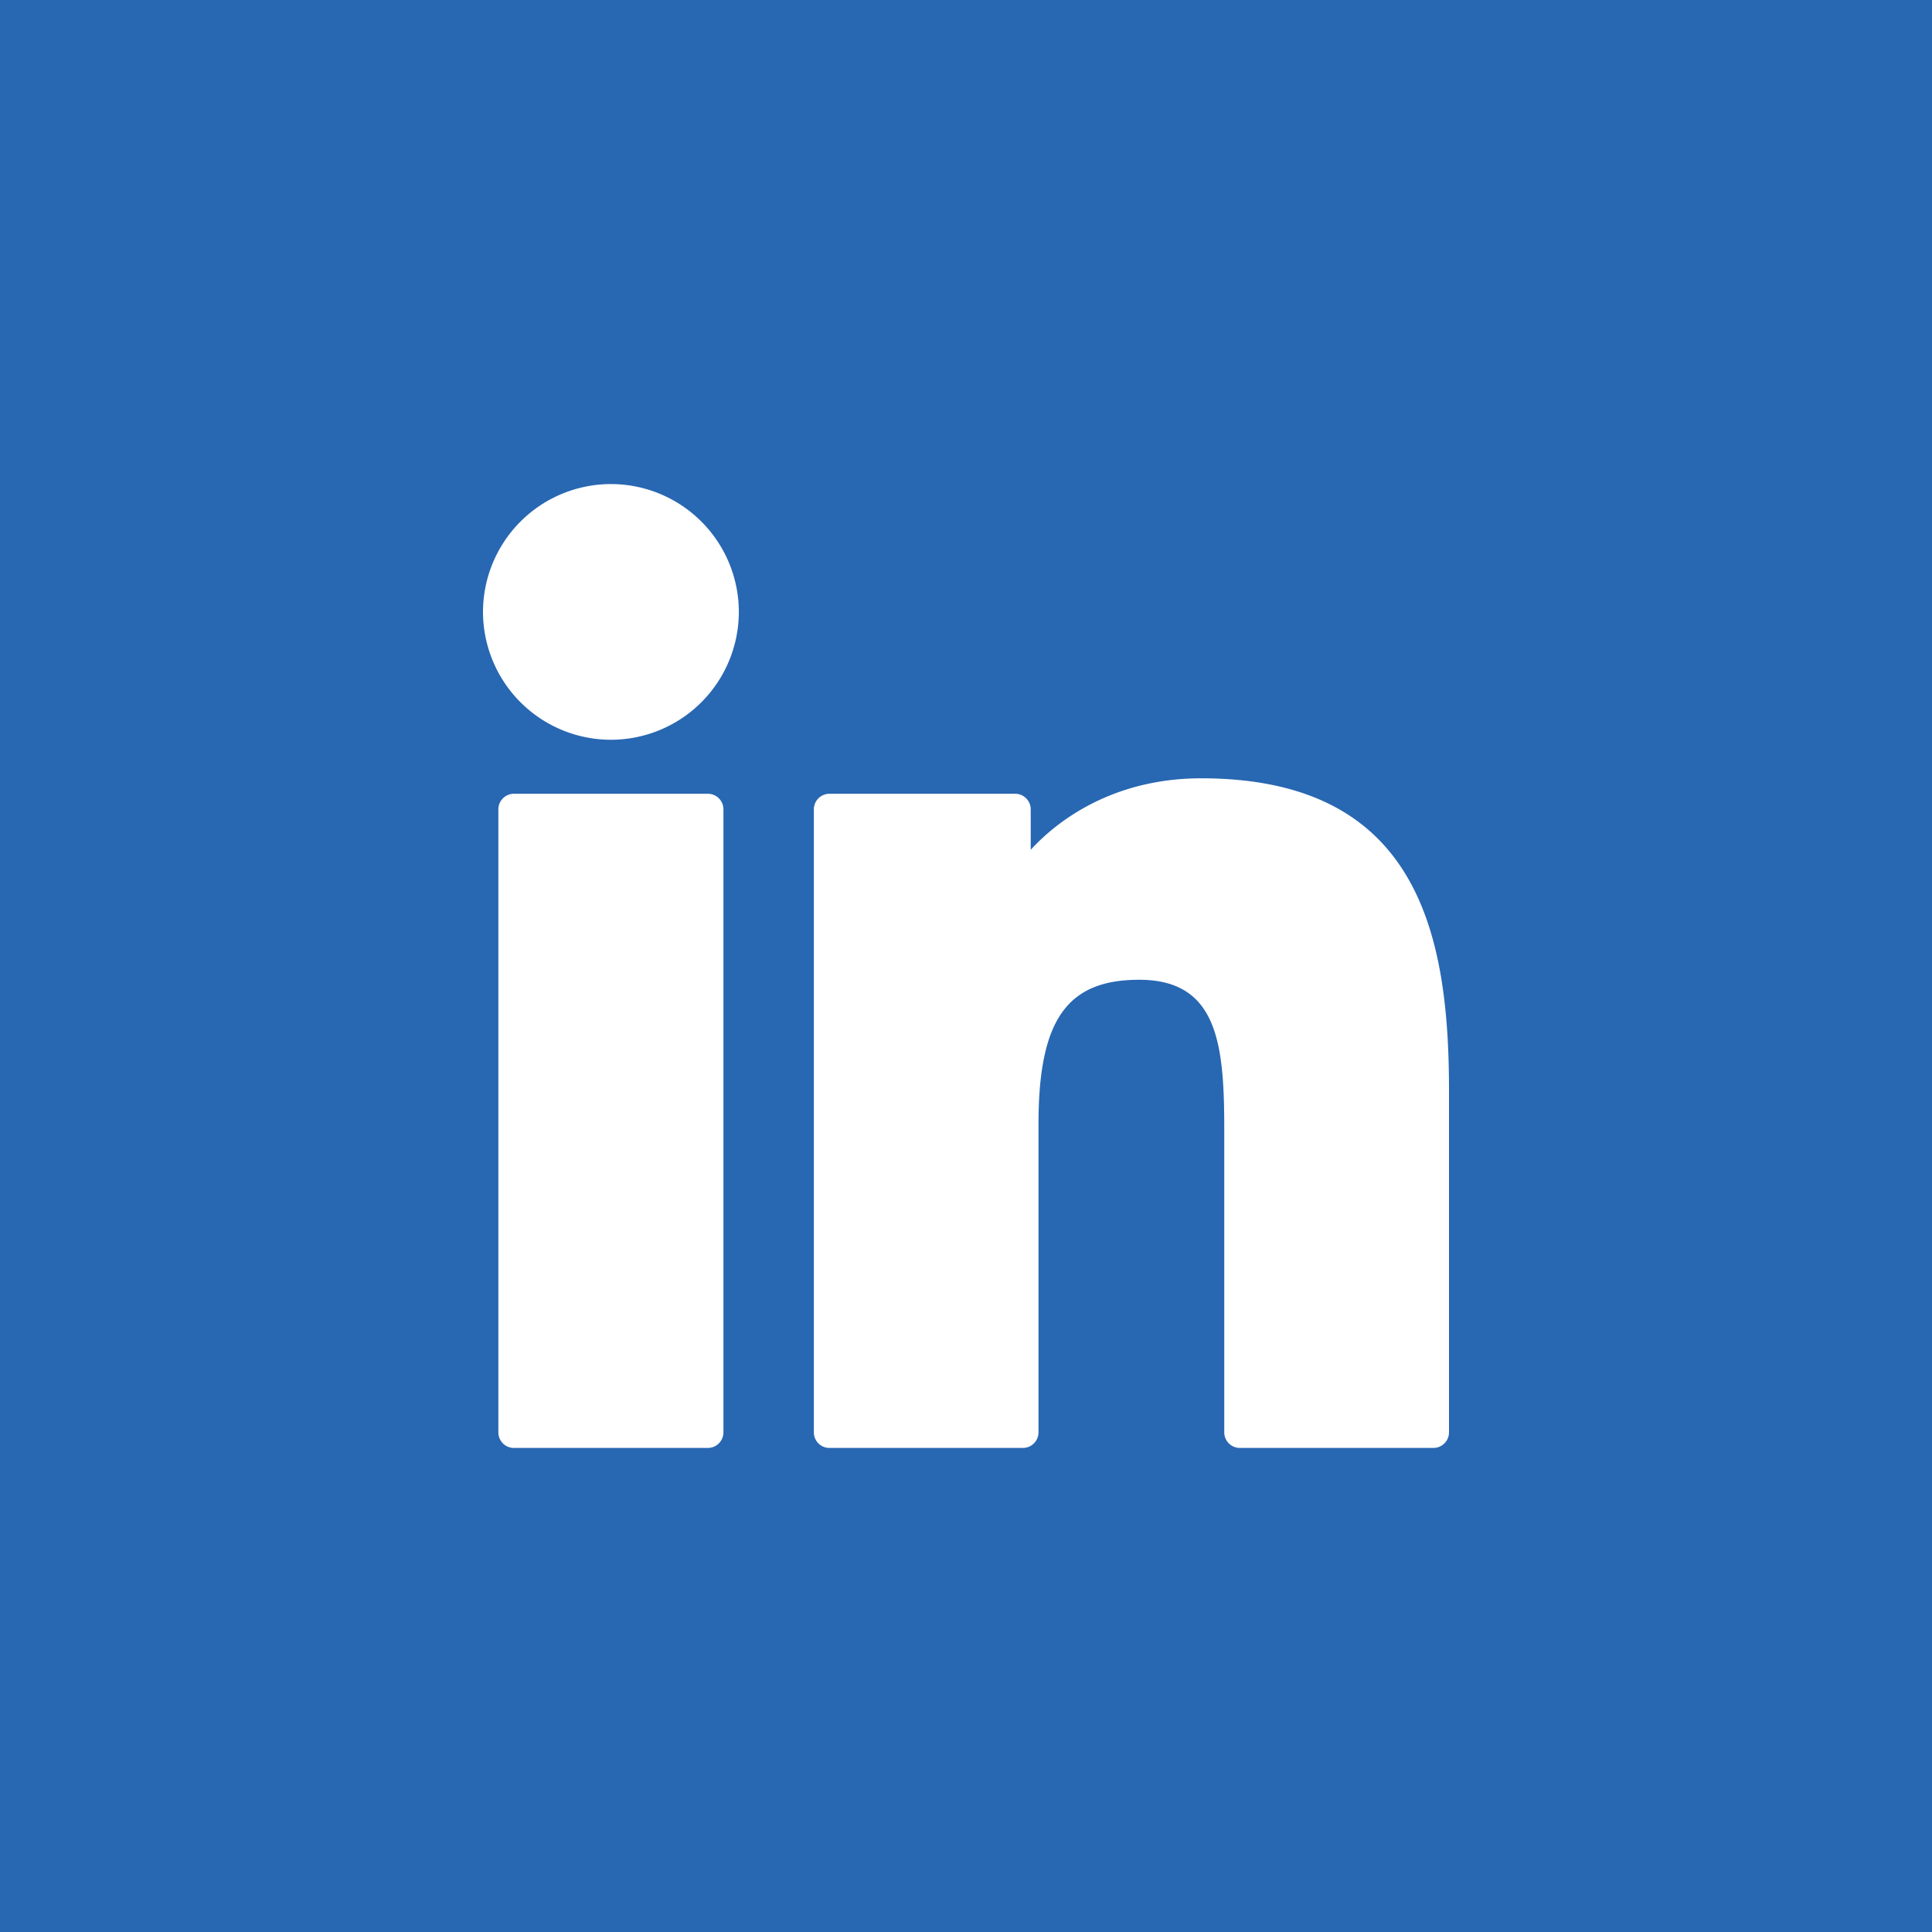 <svg width="40" height="40" xmlns="http://www.w3.org/2000/svg">
    <g fill="none" fill-rule="evenodd">
        <path fill="#2867B2" d="M0 0h40v40H0z"/>
        <g fill="#FFF" fill-rule="nonzero">
            <path d="M14.655 16.434H10.64a.323.323 0 0 0-.322.323v12.898c0 .179.144.323.322.323h4.015a.323.323 0 0 0 .323-.323V16.757a.323.323 0 0 0-.323-.323zM12.65 10.022A2.651 2.651 0 0 0 10 12.669a2.651 2.651 0 0 0 2.65 2.647 2.65 2.65 0 0 0 2.647-2.647 2.65 2.65 0 0 0-2.648-2.647zM24.868 16.114c-1.613 0-2.805.693-3.528 1.48v-.837a.323.323 0 0 0-.322-.323h-3.845a.323.323 0 0 0-.323.323v12.898c0 .179.144.323.323.323h4.006a.323.323 0 0 0 .322-.323v-6.381c0-2.151.585-2.989 2.084-2.989 1.632 0 1.762 1.343 1.762 3.1v6.27c0 .179.144.323.323.323h4.007a.323.323 0 0 0 .323-.323V22.58c0-3.197-.61-6.466-5.132-6.466z"/>
        </g>
    </g>
</svg>
